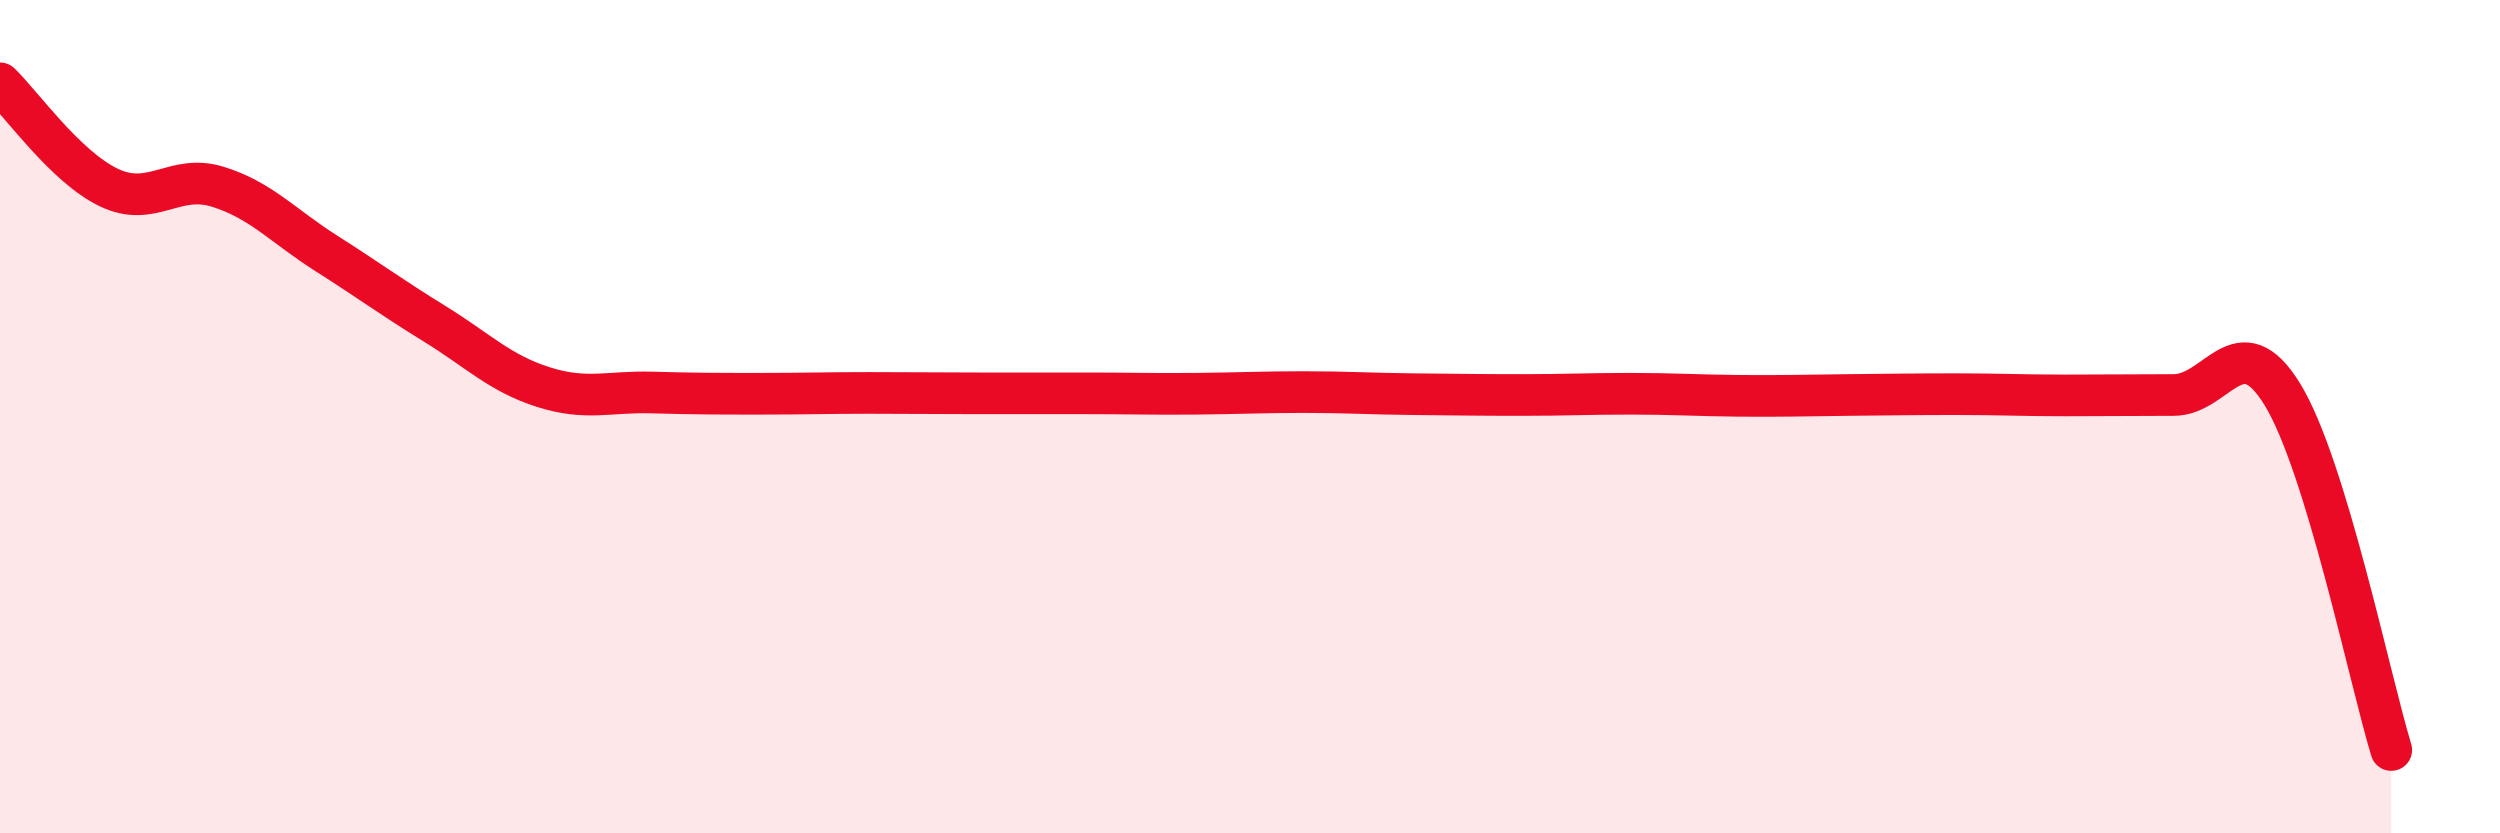 
    <svg width="60" height="20" viewBox="0 0 60 20" xmlns="http://www.w3.org/2000/svg">
      <path
        d="M 0,2 C 0.52,2.5 1.57,4 2.61,4.5 C 3.65,5 4.18,4.16 5.22,4.48 C 6.26,4.8 6.79,5.42 7.83,6.08 C 8.87,6.74 9.39,7.13 10.43,7.77 C 11.47,8.41 12,8.96 13.04,9.29 C 14.08,9.62 14.61,9.39 15.65,9.42 C 16.69,9.45 17.22,9.45 18.26,9.45 C 19.3,9.45 19.83,9.43 20.87,9.43 C 21.91,9.43 22.44,9.44 23.48,9.44 C 24.52,9.44 25.05,9.44 26.09,9.44 C 27.13,9.44 27.66,9.46 28.7,9.45 C 29.74,9.44 30.26,9.41 31.3,9.41 C 32.34,9.41 32.87,9.45 33.91,9.46 C 34.95,9.47 35.48,9.48 36.52,9.48 C 37.56,9.48 38.09,9.45 39.13,9.45 C 40.17,9.45 40.7,9.49 41.74,9.5 C 42.78,9.51 43.31,9.49 44.35,9.48 C 45.39,9.47 45.92,9.46 46.96,9.46 C 48,9.46 48.53,9.49 49.57,9.49 C 50.61,9.49 51.13,9.48 52.17,9.48 C 53.21,9.48 53.74,7.77 54.78,9.47 C 55.82,11.17 56.87,16.29 57.39,18L57.39 20L0 20Z"
        fill="#EB0A25"
        opacity="0.1"
        stroke-linecap="round"
        stroke-linejoin="round"
      />
      <path
        d="M 0,2 C 0.52,2.5 1.57,4 2.61,4.5 C 3.65,5 4.18,4.16 5.22,4.48 C 6.26,4.8 6.79,5.42 7.83,6.08 C 8.87,6.74 9.39,7.13 10.43,7.77 C 11.47,8.41 12,8.96 13.04,9.29 C 14.08,9.62 14.61,9.39 15.65,9.42 C 16.69,9.45 17.22,9.45 18.26,9.45 C 19.3,9.45 19.83,9.43 20.87,9.43 C 21.91,9.43 22.44,9.44 23.48,9.44 C 24.52,9.44 25.05,9.44 26.09,9.44 C 27.13,9.44 27.66,9.46 28.7,9.45 C 29.74,9.44 30.26,9.41 31.3,9.41 C 32.34,9.41 32.87,9.45 33.91,9.46 C 34.95,9.47 35.48,9.48 36.52,9.48 C 37.56,9.48 38.09,9.45 39.13,9.45 C 40.17,9.45 40.7,9.49 41.74,9.5 C 42.78,9.51 43.31,9.49 44.35,9.48 C 45.39,9.47 45.92,9.46 46.96,9.46 C 48,9.46 48.53,9.49 49.57,9.49 C 50.61,9.49 51.13,9.48 52.17,9.48 C 53.21,9.48 53.74,7.77 54.78,9.47 C 55.82,11.17 56.87,16.29 57.39,18"
        stroke="#EB0A25"
        stroke-width="1"
        fill="none"
        stroke-linecap="round"
        stroke-linejoin="round"
      />
    </svg>
  